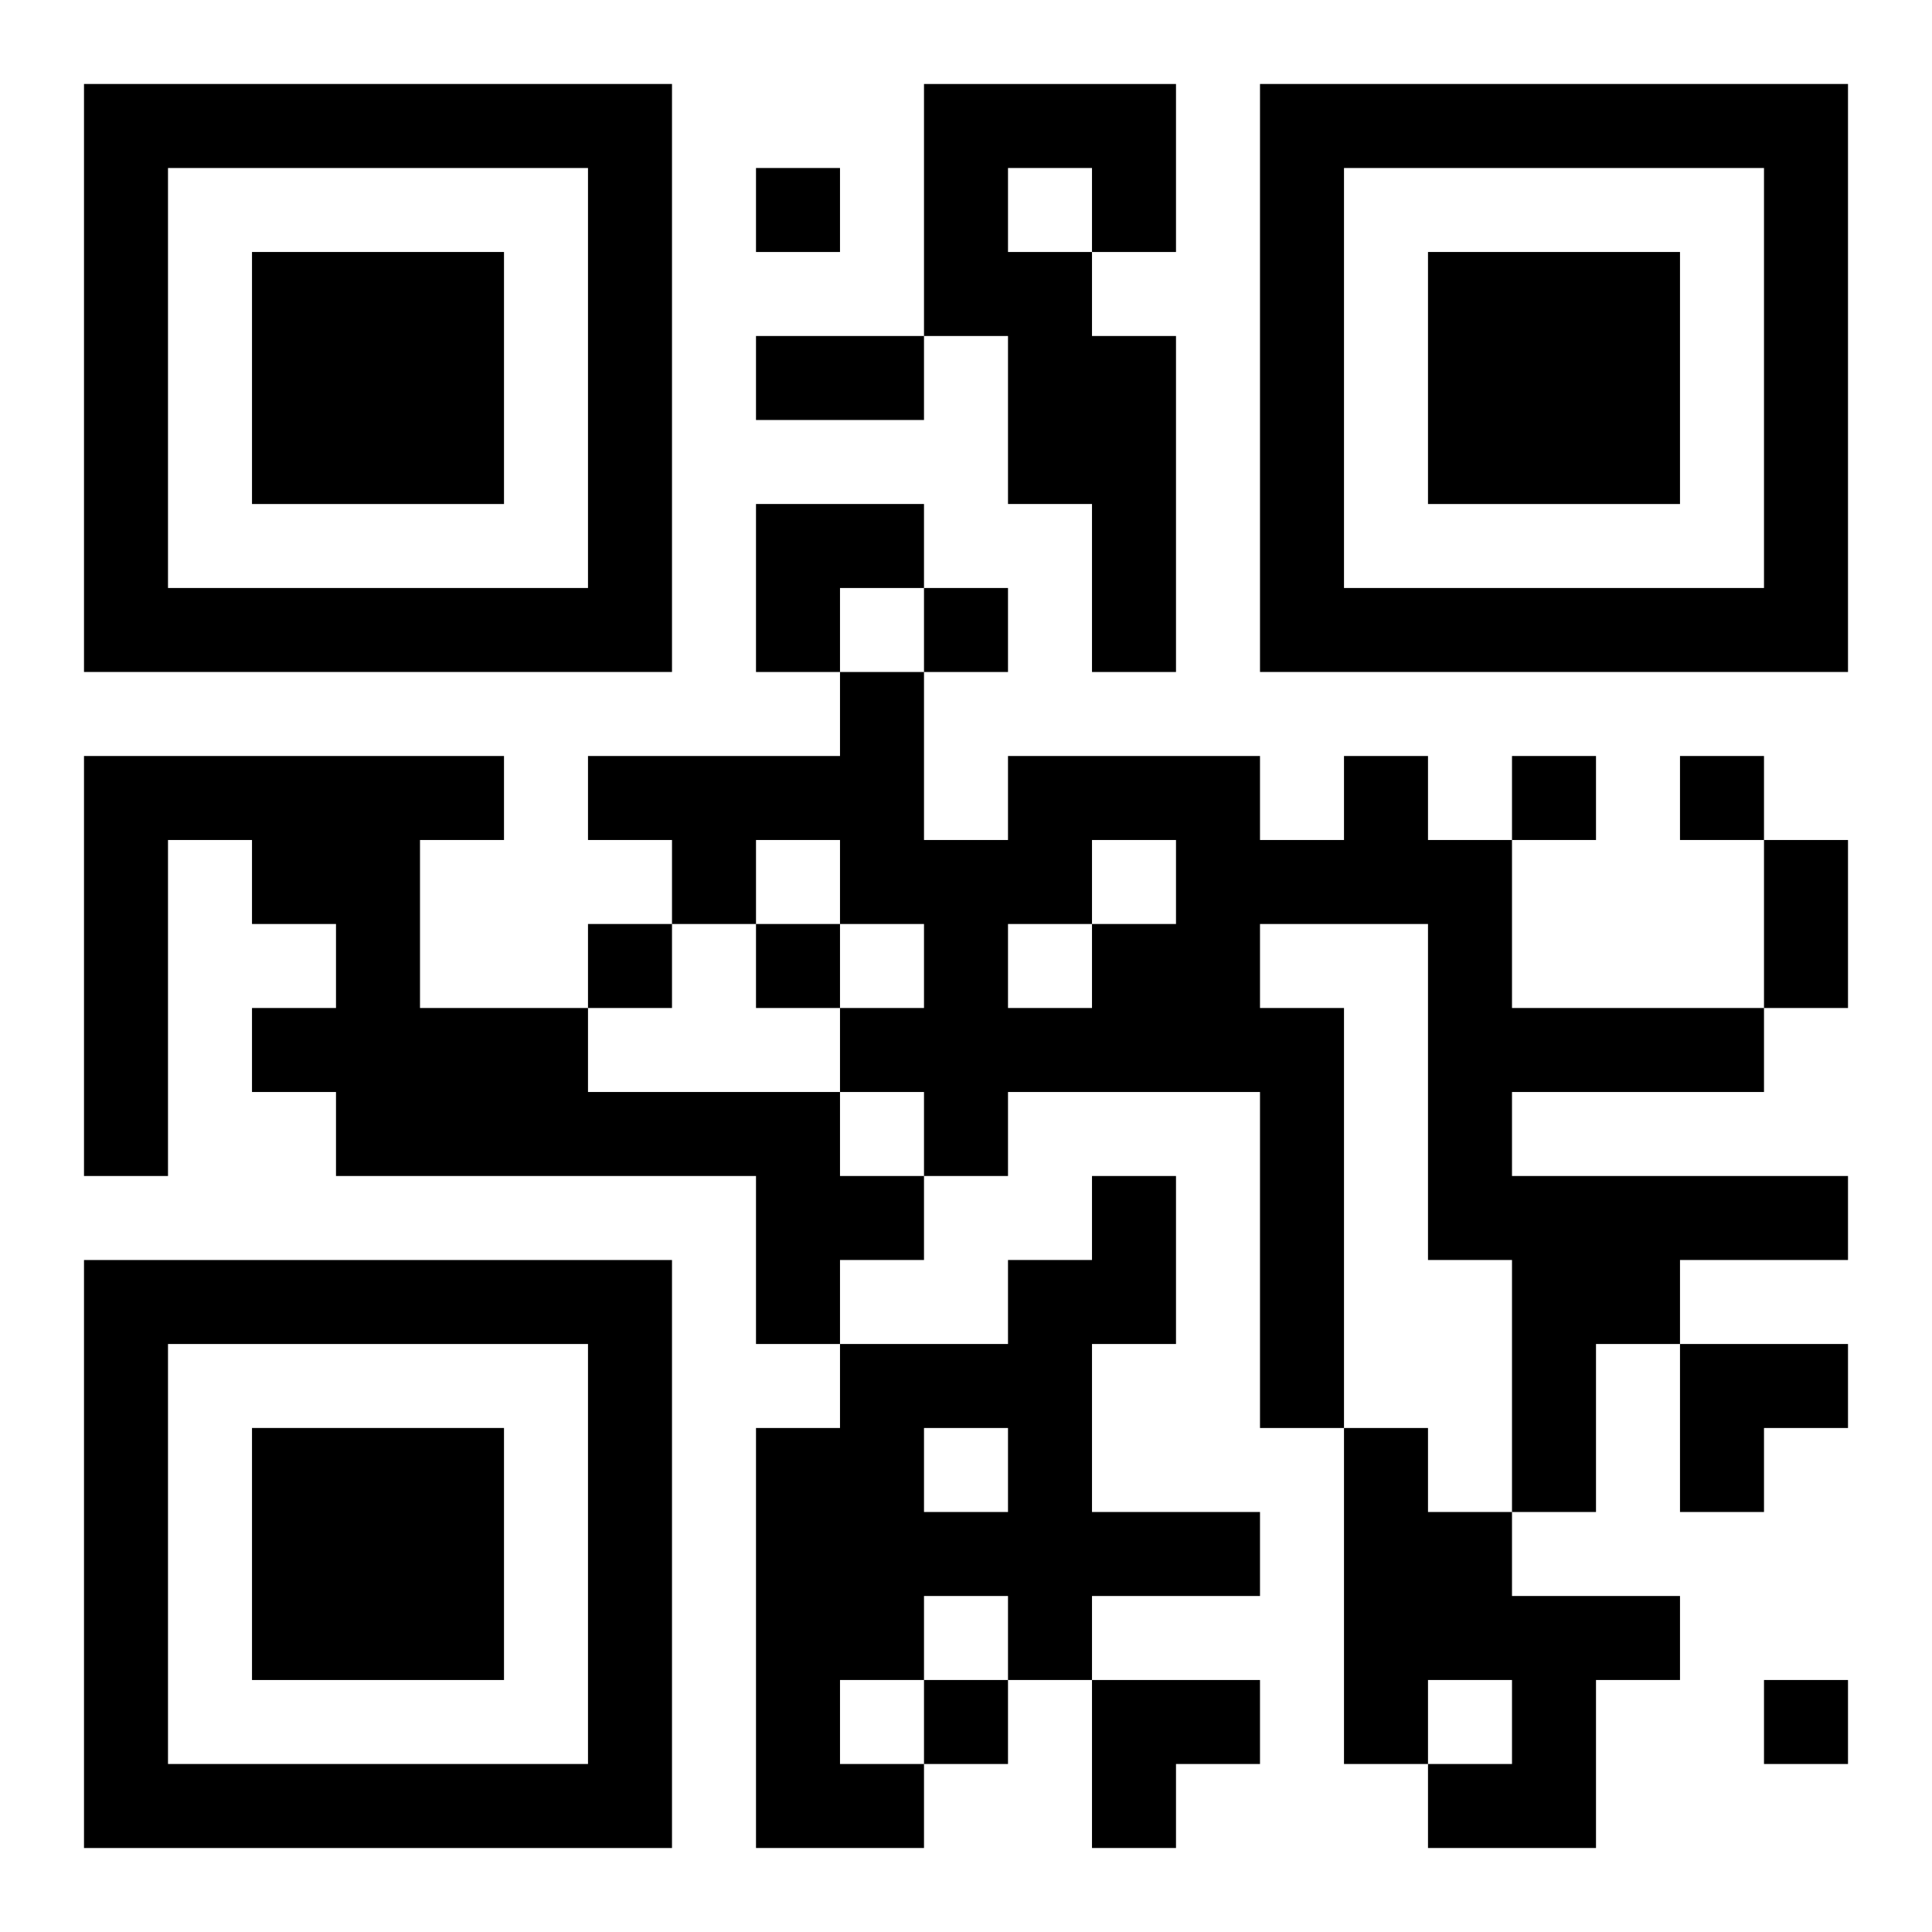 <?xml version="1.0" encoding="UTF-8"?>
<svg width="250" height="250" baseProfile="full" version="1.1" viewBox="-1 -1 23 23" xmlns="http://www.w3.org/2000/svg" xmlns:xlink="http://www.w3.org/1999/xlink"><symbol id="a"><path d="m0 7v7h7v-7h-7zm1 1h5v5h-5v-5zm1 1v3h3v-3h-3z"/></symbol><use y="-7" xlink:href="#a"/><use y="7" xlink:href="#a"/><use x="14" y="-7" xlink:href="#a"/><path d="m10 0h3v2h-1v1h1v4h-1v-2h-1v-2h-1v-3m1 1v1h1v-1h-1m-11 7h5v1h-1v2h2v1h3v1h1v1h-1v1h-1v-2h-5v-1h-1v-1h1v-1h-1v-1h-1v4h-1v-5m15 0h1v1h1v2h3v1h-3v1h4v1h-2v1h-1v2h-1v-3h-1v-4h-2v1h1v5h-1v-4h-3v1h-1v-1h-1v-1h1v-1h-1v-1h-1v1h-1v-1h-1v-1h3v-1h1v2h1v-1h3v1h1v-1m-3 1v1h1v-1h-1m-1 1v1h1v-1h-1m1 3h1v2h-1v2h2v1h-2v1h-1v-1h-1v1h-1v1h1v1h-2v-5h1v-1h2v-1h1v-1m-2 3v1h1v-1h-1m5 0h1v1h1v1h2v1h-1v2h-2v-1h1v-1h-1v1h-1v-4m-7-15v1h1v-1h-1m2 5v1h1v-1h-1m7 2v1h1v-1h-1m2 0v1h1v-1h-1m-13 2v1h1v-1h-1m2 0v1h1v-1h-1m2 9v1h1v-1h-1m10 0v1h1v-1h-1m-12-16h2v1h-2v-1m12 6h1v2h-1v-2m-12-4h2v1h-1v1h-1zm11 10h2v1h-1v1h-1zm-7 4h2v1h-1v1h-1z"/></svg>
